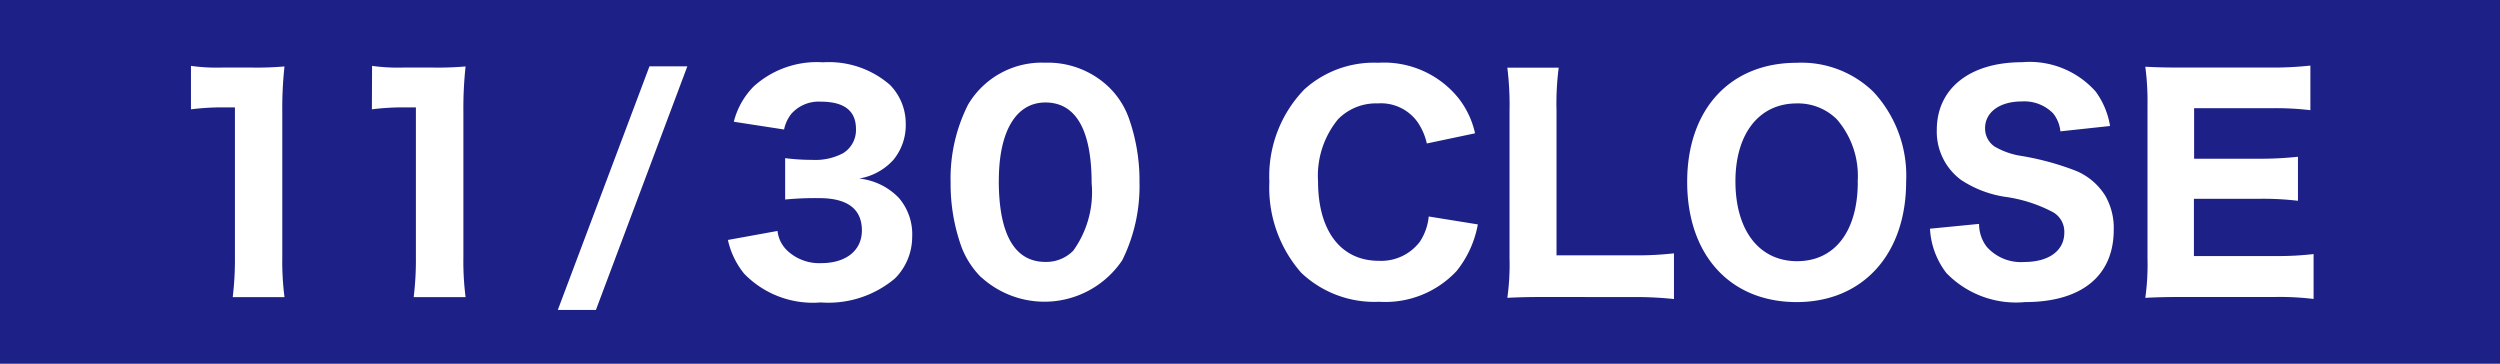 <svg xmlns="http://www.w3.org/2000/svg" xmlns:xlink="http://www.w3.org/1999/xlink" width="113.555" height="16.523" viewBox="0 0 113.555 16.523">
  <defs>
    <clipPath id="clip-path">
      <rect id="長方形_22" data-name="長方形 22" width="113.555" height="16.523" transform="translate(0 0)" fill="none"/>
    </clipPath>
  </defs>
  <g id="グループ_33" data-name="グループ 33" transform="translate(0 0)">
    <rect id="長方形_21" data-name="長方形 21" width="113.555" height="16.523" transform="translate(0 0)" fill="#1d2087"/>
    <g id="グループ_32" data-name="グループ 32">
      <g id="グループ_31" data-name="グループ 31" clip-path="url(#clip-path)">
        <path id="パス_87" data-name="パス 87" d="M8.674,2.992a8.412,8.412,0,0,0,1.4.077h1.4a14.488,14.488,0,0,0,1.448-.051,17.712,17.712,0,0,0-.1,2.077v6.6a12.788,12.788,0,0,0,.1,1.8H10.571a14.313,14.313,0,0,0,.1-1.8V4.877H10.11a11.232,11.232,0,0,0-1.436.089Z" fill="#fff"/>
        <path id="パス_88" data-name="パス 88" d="M16.9,2.992a8.4,8.4,0,0,0,1.4.077h1.4a14.475,14.475,0,0,0,1.448-.051,17.712,17.712,0,0,0-.1,2.077v6.6a12.788,12.788,0,0,0,.1,1.8H18.791a14.125,14.125,0,0,0,.1-1.8V4.877h-.563a11.221,11.221,0,0,0-1.436.089Z" fill="#fff"/>
        <path id="パス_89" data-name="パス 89" d="M31.22,3.014,27.068,14.077H25.337L29.5,3.014Z" fill="#fff"/>
        <path id="パス_90" data-name="パス 90" d="M35.317,10.49a1.447,1.447,0,0,0,.475.923,2.116,2.116,0,0,0,1.511.539c1.128,0,1.846-.577,1.846-1.487C39.149,9.5,38.5,9,37.214,9a13.834,13.834,0,0,0-1.551.063V7.183a9.412,9.412,0,0,0,1.217.078,2.7,2.7,0,0,0,1.411-.3,1.235,1.235,0,0,0,.589-1.1c0-.833-.538-1.243-1.6-1.243a1.654,1.654,0,0,0-1.346.564,1.725,1.725,0,0,0-.32.7L33.331,5.53a3.49,3.49,0,0,1,.9-1.6,4.271,4.271,0,0,1,3.153-1.1,4.222,4.222,0,0,1,3.039,1.025,2.5,2.5,0,0,1,.717,1.743,2.473,2.473,0,0,1-.564,1.667,2.691,2.691,0,0,1-1.551.845,2.912,2.912,0,0,1,1.808.885,2.533,2.533,0,0,1,.6,1.769,2.673,2.673,0,0,1-.782,1.883,4.692,4.692,0,0,1-3.371,1.09,4.348,4.348,0,0,1-3.474-1.3,3.674,3.674,0,0,1-.743-1.538Z" fill="#fff"/>
        <path id="パス_91" data-name="パス 91" d="M44.563,12.593a3.917,3.917,0,0,1-.884-1.359,8.434,8.434,0,0,1-.5-2.935,7.428,7.428,0,0,1,.795-3.551,3.889,3.889,0,0,1,3.5-1.9,4,4,0,0,1,2.9,1.115,3.708,3.708,0,0,1,.884,1.358,8.483,8.483,0,0,1,.5,2.948,7.583,7.583,0,0,1-.782,3.55,4.259,4.259,0,0,1-6.409.77m.8-4.384c0,2.436.718,3.691,2.115,3.691a1.71,1.71,0,0,0,1.269-.512,4.542,4.542,0,0,0,.833-3.064c0-2.422-.718-3.665-2.1-3.665-1.333,0-2.115,1.307-2.115,3.55" fill="#fff"/>
        <path id="パス_92" data-name="パス 92" d="M64.809,6.517a2.762,2.762,0,0,0-.423-.975,2.042,2.042,0,0,0-1.8-.845,2.415,2.415,0,0,0-1.807.717,4.042,4.042,0,0,0-.91,2.832c0,2.244,1.039,3.6,2.756,3.6a2.2,2.2,0,0,0,1.871-.872,2.516,2.516,0,0,0,.4-1.141l2.23.36a4.711,4.711,0,0,1-.962,2.114,4.43,4.43,0,0,1-3.524,1.4,4.818,4.818,0,0,1-3.538-1.32A5.855,5.855,0,0,1,57.657,8.26a5.668,5.668,0,0,1,1.589-4.2A4.706,4.706,0,0,1,62.6,2.851a4.339,4.339,0,0,1,3.653,1.615A3.961,3.961,0,0,1,67,6.055Z" fill="#fff"/>
        <path id="パス_93" data-name="パス 93" d="M70.21,13.49c-.795,0-1.27.013-1.744.038a10.772,10.772,0,0,0,.1-1.781v-6.7a13.843,13.843,0,0,0-.1-1.974H70.8a12.582,12.582,0,0,0-.1,1.948v6.576h3.435a14.94,14.94,0,0,0,1.9-.09v2.076a16.344,16.344,0,0,0-1.9-.089Z" fill="#fff"/>
        <path id="パス_94" data-name="パス 94" d="M85.107,4.185a5.6,5.6,0,0,1,1.474,4.062c0,3.308-1.974,5.474-4.973,5.474-3.025,0-4.973-2.141-4.973-5.46,0-3.295,1.948-5.409,4.973-5.409a4.68,4.68,0,0,1,3.5,1.333m-.729,4.076a3.926,3.926,0,0,0-.95-2.846,2.5,2.5,0,0,0-1.82-.717c-1.705,0-2.782,1.371-2.782,3.537,0,2.23,1.077,3.628,2.8,3.628s2.757-1.373,2.757-3.6" fill="#fff"/>
        <path id="パス_95" data-name="パス 95" d="M89.894,10.17a1.689,1.689,0,0,0,.346,1.038,2.073,2.073,0,0,0,1.705.692c1.115,0,1.82-.512,1.82-1.333a1.026,1.026,0,0,0-.5-.922,6.541,6.541,0,0,0-2.192-.705,4.98,4.98,0,0,1-2-.769,2.726,2.726,0,0,1-1.1-2.269c0-1.884,1.5-3.076,3.871-3.076a4.011,4.011,0,0,1,3.346,1.333,3.626,3.626,0,0,1,.653,1.564l-2.256.243a1.548,1.548,0,0,0-.333-.82,1.833,1.833,0,0,0-1.422-.538c-1,0-1.666.487-1.666,1.217a.993.993,0,0,0,.435.833,3.431,3.431,0,0,0,1.205.423,12.481,12.481,0,0,1,2.525.693,2.874,2.874,0,0,1,1.294,1.115,2.932,2.932,0,0,1,.385,1.551c0,2.088-1.462,3.281-4.025,3.281A4.4,4.4,0,0,1,88.407,12.4a3.6,3.6,0,0,1-.743-2.012Z" fill="#fff"/>
        <path id="パス_96" data-name="パス 96" d="M105.088,13.579a12.877,12.877,0,0,0-1.783-.089H99.2c-.871,0-1.23.013-1.756.038a10.929,10.929,0,0,0,.1-1.781V4.787a12.074,12.074,0,0,0-.1-1.756c.526.026.86.038,1.744.038h3.973a15.845,15.845,0,0,0,1.781-.09V5.005a13.332,13.332,0,0,0-1.781-.09h-3.5V7.209h2.924a15.657,15.657,0,0,0,1.793-.089v2a13.472,13.472,0,0,0-1.793-.09H99.652v2.6h3.666a13.931,13.931,0,0,0,1.77-.09Z" fill="#fff"/>
      </g>
    </g>
  </g>
</svg>
